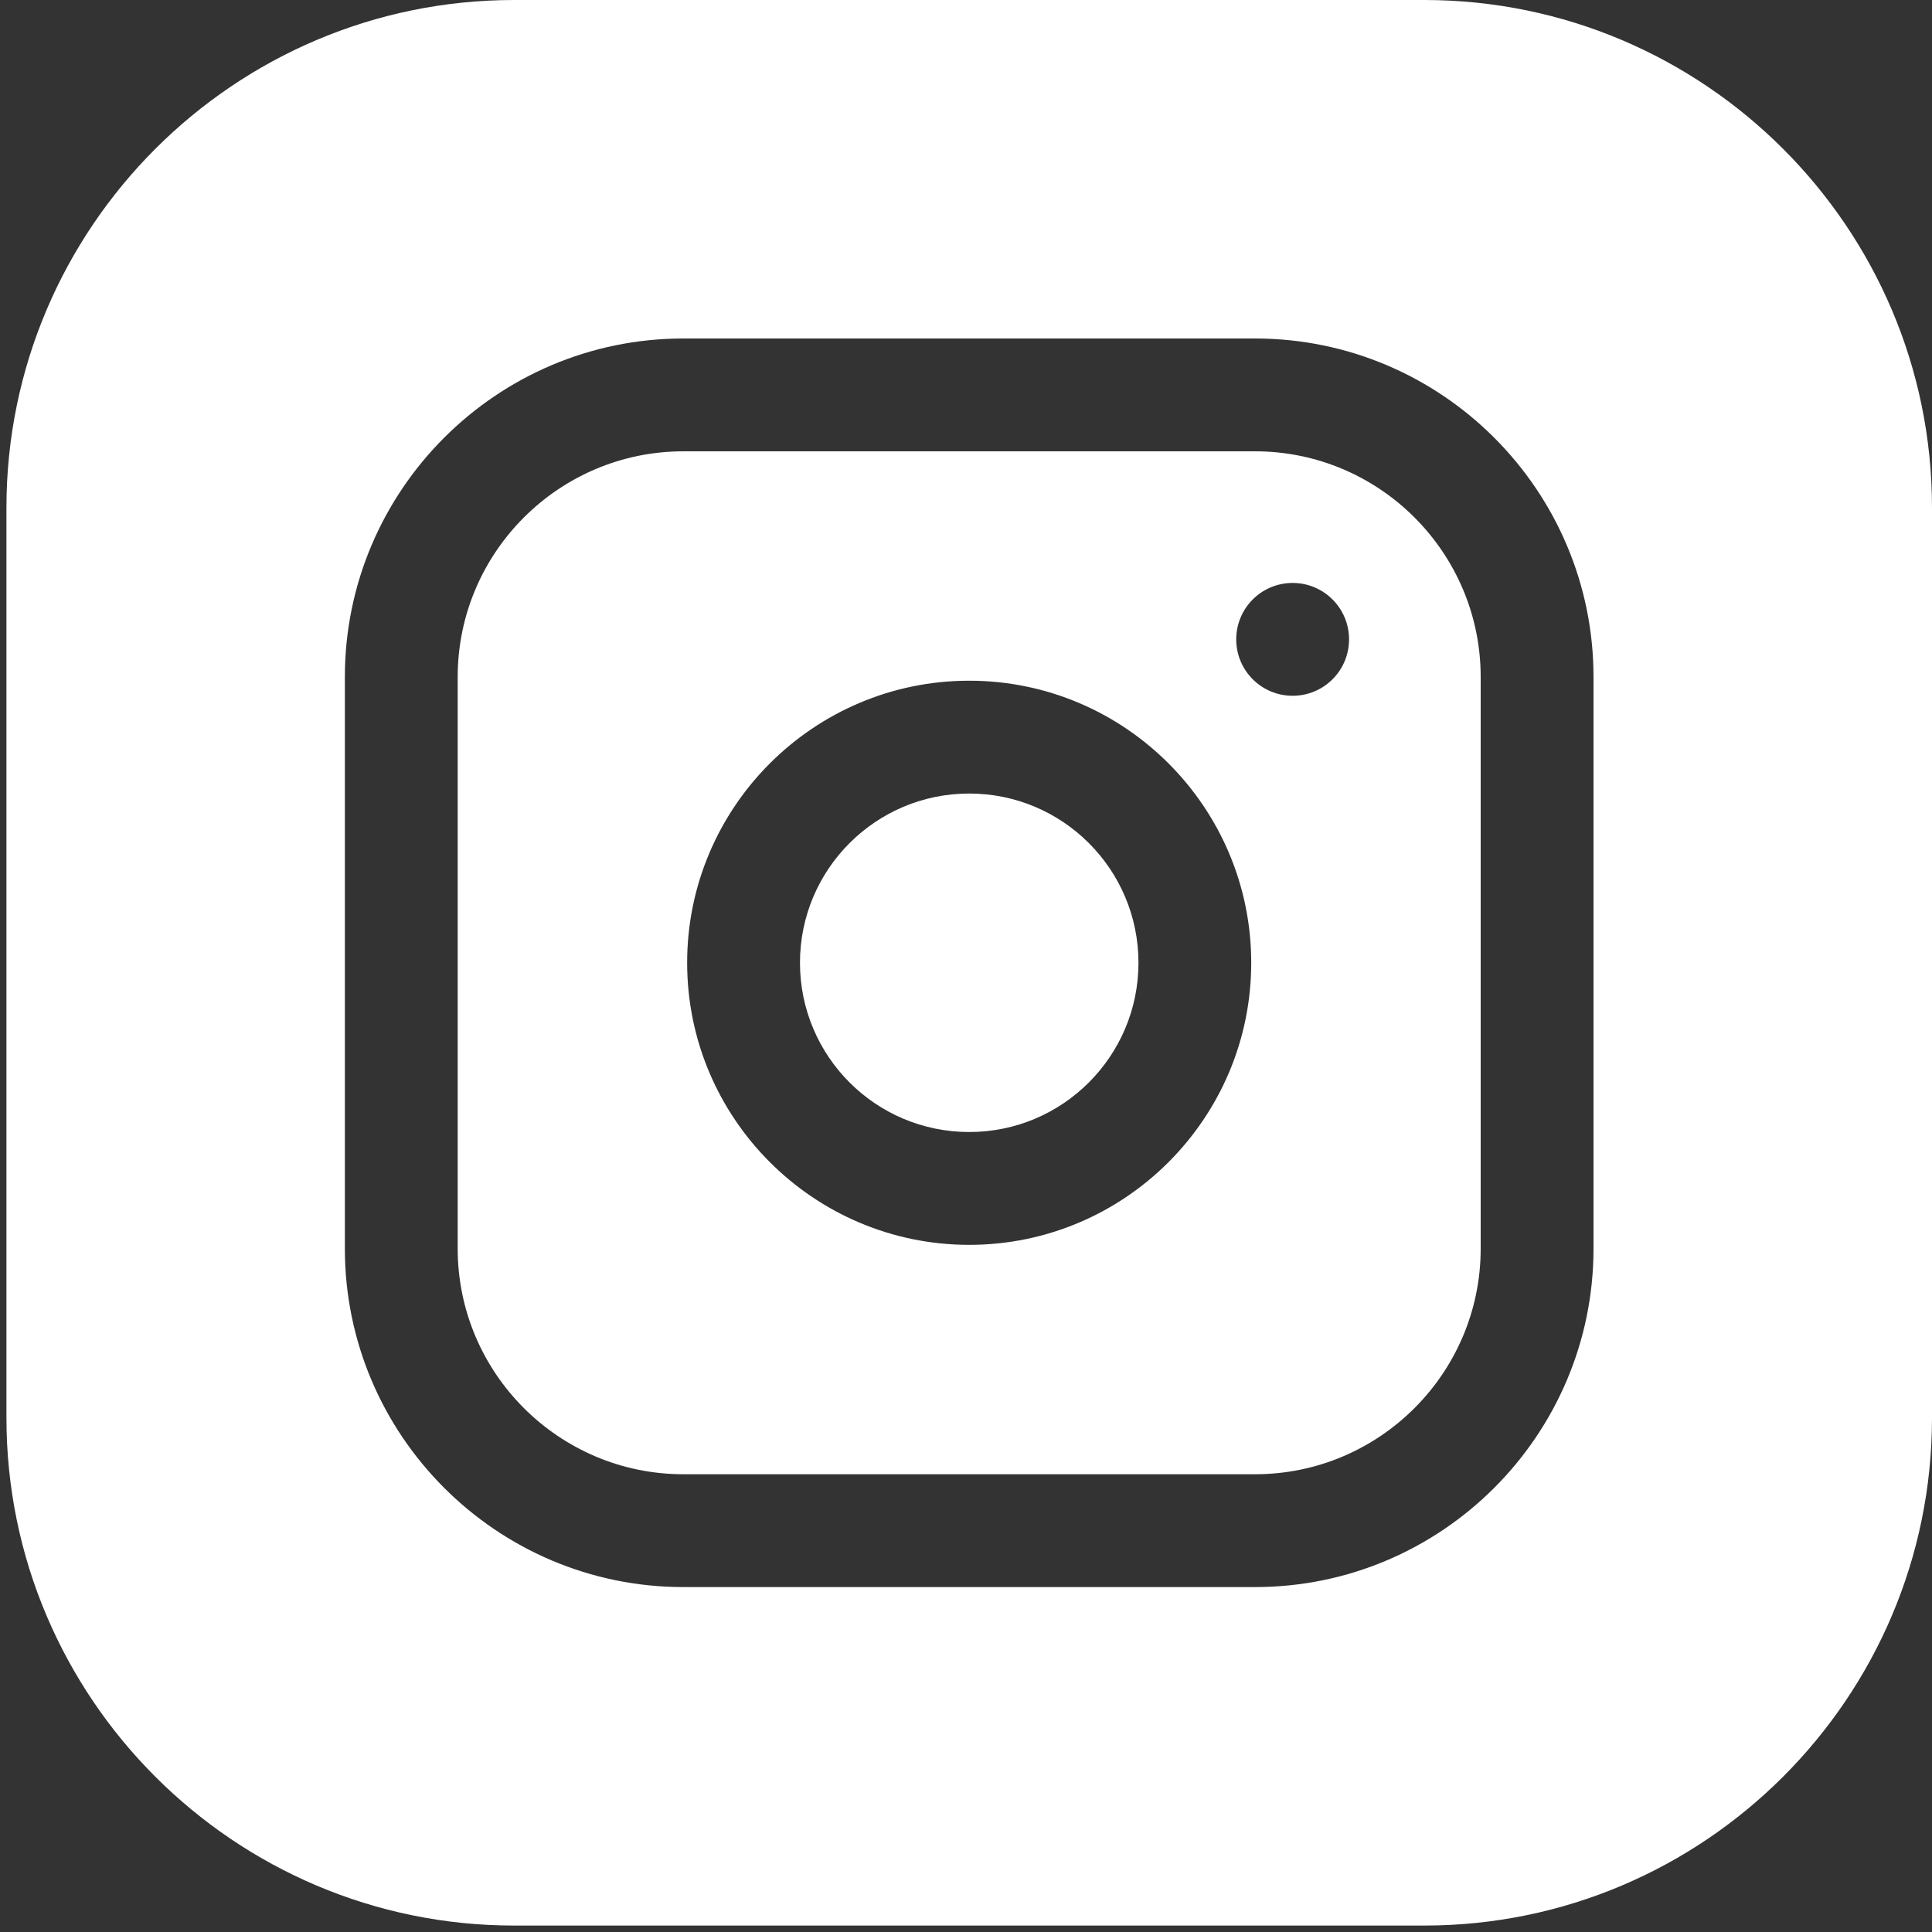 <svg width="30" height="30" viewBox="0 0 30 30" fill="none" xmlns="http://www.w3.org/2000/svg">
<rect x="0" y="0" width="30" height="30" fill="#333333" stroke="none"/>
<g id="Group">
<path id="Vector" d="M17.678 14.95C17.678 16.401 16.501 17.578 15.05 17.578C13.598 17.578 12.422 16.401 12.422 14.95C12.422 13.499 13.598 12.322 15.05 12.322C16.501 12.322 17.678 13.499 17.678 14.95Z" fill="white"/>
<path id="Vector_2" d="M19.488 7.008H10.611C8.679 7.008 7.107 8.58 7.107 10.512V19.388C7.107 21.32 8.679 22.892 10.611 22.892H19.488C21.42 22.892 22.992 21.32 22.992 19.388V10.512C22.992 8.58 21.42 7.008 19.488 7.008ZM15.05 19.33C12.634 19.33 10.67 17.365 10.67 14.95C10.67 12.535 12.634 10.57 15.05 10.57C17.465 10.57 19.429 12.535 19.429 14.95C19.429 17.365 17.465 19.33 15.05 19.33ZM20.072 10.804C19.588 10.804 19.196 10.412 19.196 9.928C19.196 9.444 19.588 9.052 20.072 9.052C20.556 9.052 20.948 9.444 20.948 9.928C20.948 10.412 20.556 10.804 20.072 10.804Z" fill="white"/>
<path id="Vector_3" d="M22.116 0H7.983C3.636 0 0.1 3.537 0.1 7.884V22.016C0.1 26.363 3.636 29.9 7.983 29.9H22.116C26.463 29.9 30 26.363 30 22.016V7.884C30 3.537 26.463 0 22.116 0ZM24.744 19.388C24.744 22.286 22.386 24.644 19.488 24.644H10.611C7.713 24.644 5.355 22.286 5.355 19.388V10.512C5.355 7.614 7.713 5.256 10.611 5.256H19.488C22.386 5.256 24.744 7.614 24.744 10.512V19.388Z" fill="white"/>
</g>
</svg>
